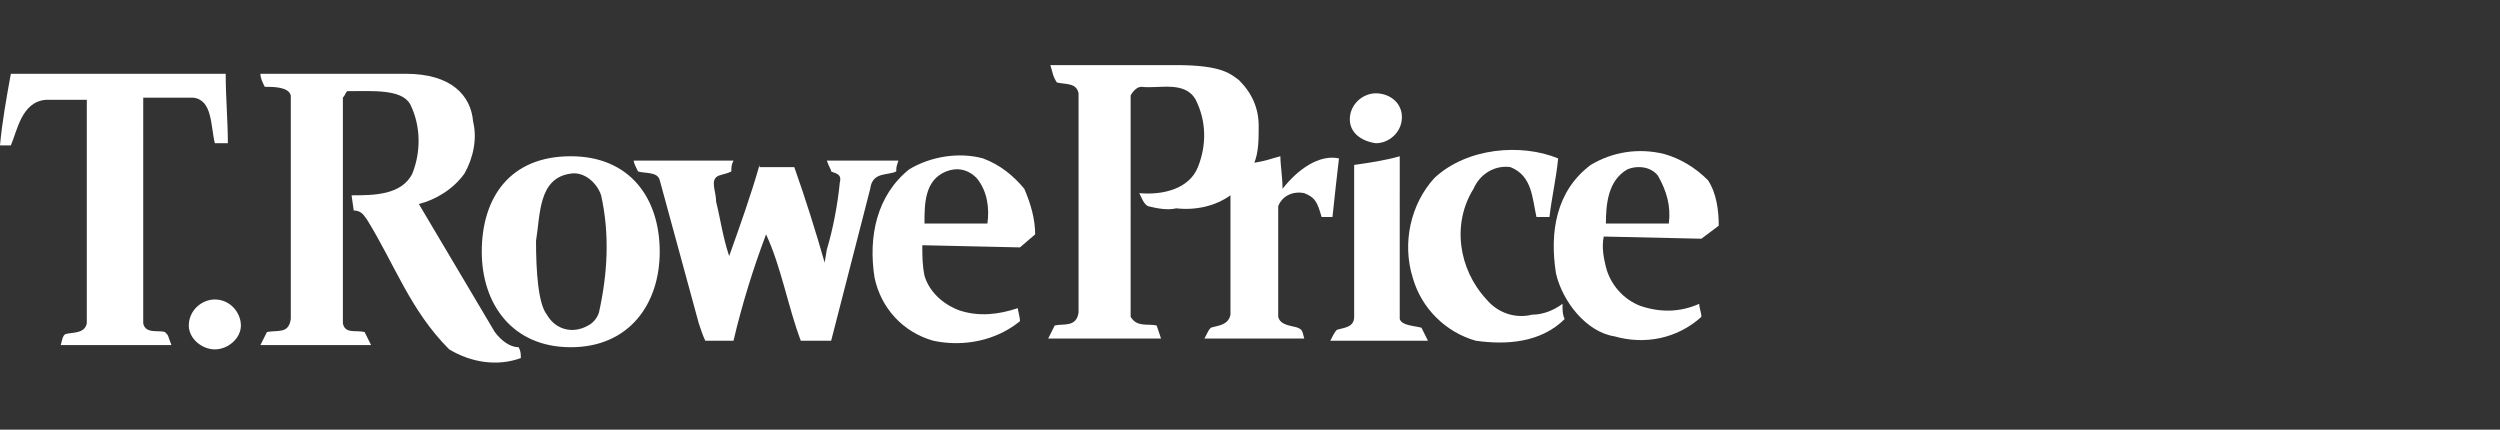 <?xml version="1.0" encoding="utf-8"?>
<!-- Generator: Adobe Illustrator 25.4.1, SVG Export Plug-In . SVG Version: 6.00 Build 0)  -->
<svg version="1.1" id="Layer_1" xmlns="http://www.w3.org/2000/svg" xmlns:xlink="http://www.w3.org/1999/xlink" x="0px" y="0px"
	 viewBox="0 0 115.2 19.8" style="enable-background:new 0 0 115.2 19.8;" xml:space="preserve">
<rect x="0" y="0" width="115.2" height="19.8" fill="#333333" stroke="none"/>
<style type="text/css">
	.st0{fill:#FFFFFF;}
	.st1{fill-rule:evenodd;clip-rule:evenodd;fill:#FFFFFF;}
</style>
<path class="st0" d="M59.1,8.7c0-0.5-0.1-1.1-0.1-1.5c-0.4,0.1-0.6,0.2-1.2,0.3C58,7,58,6.4,58,5.8c0-0.8-0.3-1.5-0.9-2.1
	c-0.4-0.3-0.8-0.7-2.9-0.7h-5.8c0.1,0.3,0.1,0.5,0.3,0.8c0.4,0.1,0.9,0,1,0.5v10.1c-0.1,0.7-0.7,0.5-1.1,0.6
	c-0.1,0.2-0.2,0.4-0.3,0.6h5.2l-0.2-0.6c-0.4-0.1-0.9,0.1-1.2-0.4V4.4C52.2,4.2,52.4,4,52.6,4c0.8,0.1,2-0.3,2.5,0.6
	c0.5,1,0.5,2.1,0.1,3.1l0,0c-0.4,1-1.6,1.3-2.7,1.2c0.1,0.2,0.2,0.5,0.4,0.6c0.4,0.1,0.9,0.2,1.3,0.1c0.9,0.1,1.8-0.1,2.5-0.6v5.5
	c-0.1,0.5-0.6,0.5-0.9,0.6c-0.1,0.1-0.1,0.1-0.3,0.5h4.6c-0.1-0.4-0.1-0.4-0.3-0.5c-0.3-0.1-0.8-0.1-0.9-0.5V9.5
	c0.2-0.5,0.7-0.7,1.2-0.6c0.5,0.2,0.6,0.4,0.8,1.1h0.5c0.1-0.9,0.2-1.9,0.3-2.7C60.8,7.1,59.8,7.8,59.1,8.7z"/>
<path class="st0" d="M70.6,14.5c-0.8,0.2-1.6-0.1-2.1-0.7c-1.3-1.4-1.6-3.5-0.6-5.1c0.3-0.7,1-1.1,1.7-1c1,0.4,1,1.4,1.2,2.3h0.6
	c0.1-0.9,0.3-1.7,0.4-2.7c-1.7-0.7-4.2-0.5-5.7,0.9c-1.1,1.2-1.5,3-1,4.6l0,0c0.4,1.4,1.5,2.5,2.9,2.9c1.4,0.2,3,0.1,4.1-1
	C72,14.5,72,14.3,72,14C71.6,14.3,71.1,14.5,70.6,14.5z"/>
<path class="st1" d="M64.5,14.7c0.1,0.3,0.6,0.3,1,0.4c0.1,0.2,0.2,0.4,0.3,0.6h-4.5c0.1-0.2,0.2-0.4,0.3-0.5
	c0.3-0.1,0.8-0.1,0.8-0.6v-7c0.7-0.1,1.4-0.2,2.1-0.4L64.5,14.7L64.5,14.7z M32.5,15.7c-0.1-0.2-0.2-0.5-0.3-0.8l-1.8-6.6
	c-0.1-0.4-0.7-0.3-1-0.4c-0.1-0.2-0.2-0.4-0.2-0.5h4.6c-0.1,0.2-0.1,0.3-0.1,0.5C33.5,8,33.4,8,33.1,8.1c-0.4,0.2-0.1,0.7-0.1,1.2
	c0.2,0.8,0.3,1.6,0.6,2.5c0.5-1.4,1-2.8,1.4-4.2v0.1h1.6c0.5,1.4,1,3,1.4,4.4l0.1-0.6c0.3-1,0.5-2.1,0.6-3.1C38.8,8,38.5,8,38.3,7.9
	c0-0.1-0.1-0.2-0.2-0.5h3.3c-0.1,0.3-0.1,0.3-0.1,0.5c-0.4,0.2-1.1,0-1.2,0.8l-1.8,7h-1.4c-0.6-1.6-0.9-3.4-1.6-4.9
	c-0.6,1.6-1.1,3.2-1.5,4.9H32.5z M63.4,6.6c0.6,0,1.2-0.5,1.2-1.2S64,4.3,63.4,4.3c-0.6,0-1.2,0.5-1.2,1.2c0,0,0,0,0,0
	C62.2,6.1,62.7,6.5,63.4,6.6z M9.9,16.1c0.6,0,1.2-0.5,1.2-1.1c0,0,0,0,0,0c0-0.6-0.5-1.2-1.2-1.2c-0.6,0-1.2,0.5-1.2,1.2
	c0,0,0,0,0,0C8.7,15.6,9.3,16.1,9.9,16.1C9.9,16.1,9.9,16.1,9.9,16.1z"/>
<path class="st1" d="M22.2,11.6c0-2.5,1.3-4.4,4.1-4.4c2.7,0,4.1,1.9,4.1,4.4c0,2.4-1.4,4.4-4.1,4.4S22.2,14,22.2,11.6z M27.6,14.4
	c0.4-1.8,0.5-3.6,0.1-5.4c-0.2-0.6-0.8-1.1-1.4-1c-1.5,0.2-1.4,1.9-1.6,3.1c0,1.4,0.1,2.9,0.5,3.4c0.4,0.7,1.2,0.9,1.9,0.5
	C27.3,14.9,27.5,14.7,27.6,14.4L27.6,14.4z M44.2,14.3c0.9,0.3,1.8,0.2,2.7-0.1c0,0.1,0.1,0.4,0.1,0.6c-1.1,0.9-2.6,1.2-4,0.9
	c-1.4-0.4-2.4-1.5-2.7-2.9c-0.3-1.9,0.1-3.8,1.6-5c1-0.6,2.3-0.8,3.4-0.5c0.8,0.3,1.4,0.8,1.9,1.4c0.3,0.7,0.5,1.4,0.5,2.1L47,11.4
	l-4.5-0.1c0,0.5,0,0.9,0.1,1.4C42.8,13.4,43.4,14,44.2,14.3L44.2,14.3z M42.6,10.3h2.9c0.1-0.7,0-1.5-0.5-2.1
	c-0.4-0.4-0.9-0.5-1.4-0.3C42.6,8.3,42.6,9.4,42.6,10.3L42.6,10.3z"/>
<path class="st0" d="M76.7,7.1c-1.2-0.3-2.4-0.1-3.4,0.5c-1.6,1.2-1.9,3.1-1.6,5c0.3,1.3,1.4,2.7,2.7,2.9c1.4,0.4,2.9,0.1,4-0.9
	c0-0.2-0.1-0.4-0.1-0.6c-0.9,0.4-1.8,0.4-2.7,0.1l0,0c-0.8-0.3-1.4-1-1.6-1.8c-0.1-0.4-0.2-0.9-0.1-1.4l4.5,0.1l0.8-0.6
	c0-0.7-0.1-1.5-0.5-2.1C78.1,7.7,77.4,7.3,76.7,7.1z M76.9,10.3H74c0-0.9,0.1-2,1-2.5c0.5-0.2,1.1-0.1,1.4,0.3
	C76.8,8.8,77,9.5,76.9,10.3z"/>
<path class="st0" d="M0.5,3.4C0.3,4.5,0.1,5.6,0,6.7h0.5C0.8,6,1,4.7,2.1,4.6H4v10.3c-0.1,0.5-0.7,0.4-1,0.5
	c-0.1,0.1-0.1,0.1-0.2,0.5h5.1c-0.2-0.5-0.1-0.4-0.3-0.6c-0.3-0.1-0.9,0.1-1-0.4V4.5h2.3c0.9,0.1,0.8,1.3,1,2.1h0.6
	c0-1-0.1-2.1-0.1-3.2L0.5,3.4z"/>
<path class="st0" d="M22.8,15.3l-3.5-5.9c0.8-0.2,1.6-0.7,2.1-1.4c0.4-0.7,0.6-1.6,0.4-2.4c-0.1-1.2-1-2.2-3.1-2.2H12
	C12,3.6,12.1,3.8,12.2,4c0.4,0,1.1,0,1.2,0.4v10.3c-0.1,0.7-0.6,0.5-1.1,0.6L12,15.9h5.1l-0.3-0.6c-0.4-0.1-0.9,0.1-1-0.4V4.5
	c0.1-0.1,0.1-0.2,0.2-0.3c1.2,0,2.5-0.1,2.9,0.6l0,0C19.4,5.8,19.4,7,19,8c-0.5,1-1.8,1-2.8,1l0.1,0.7c0.4,0,0.5,0.3,0.6,0.4
	c1.3,2.1,2,4.2,3.8,6c1,0.6,2.2,0.8,3.3,0.4c0-0.2,0-0.3-0.1-0.5C23.5,16,23.1,15.7,22.8,15.3z"/>
</svg>
